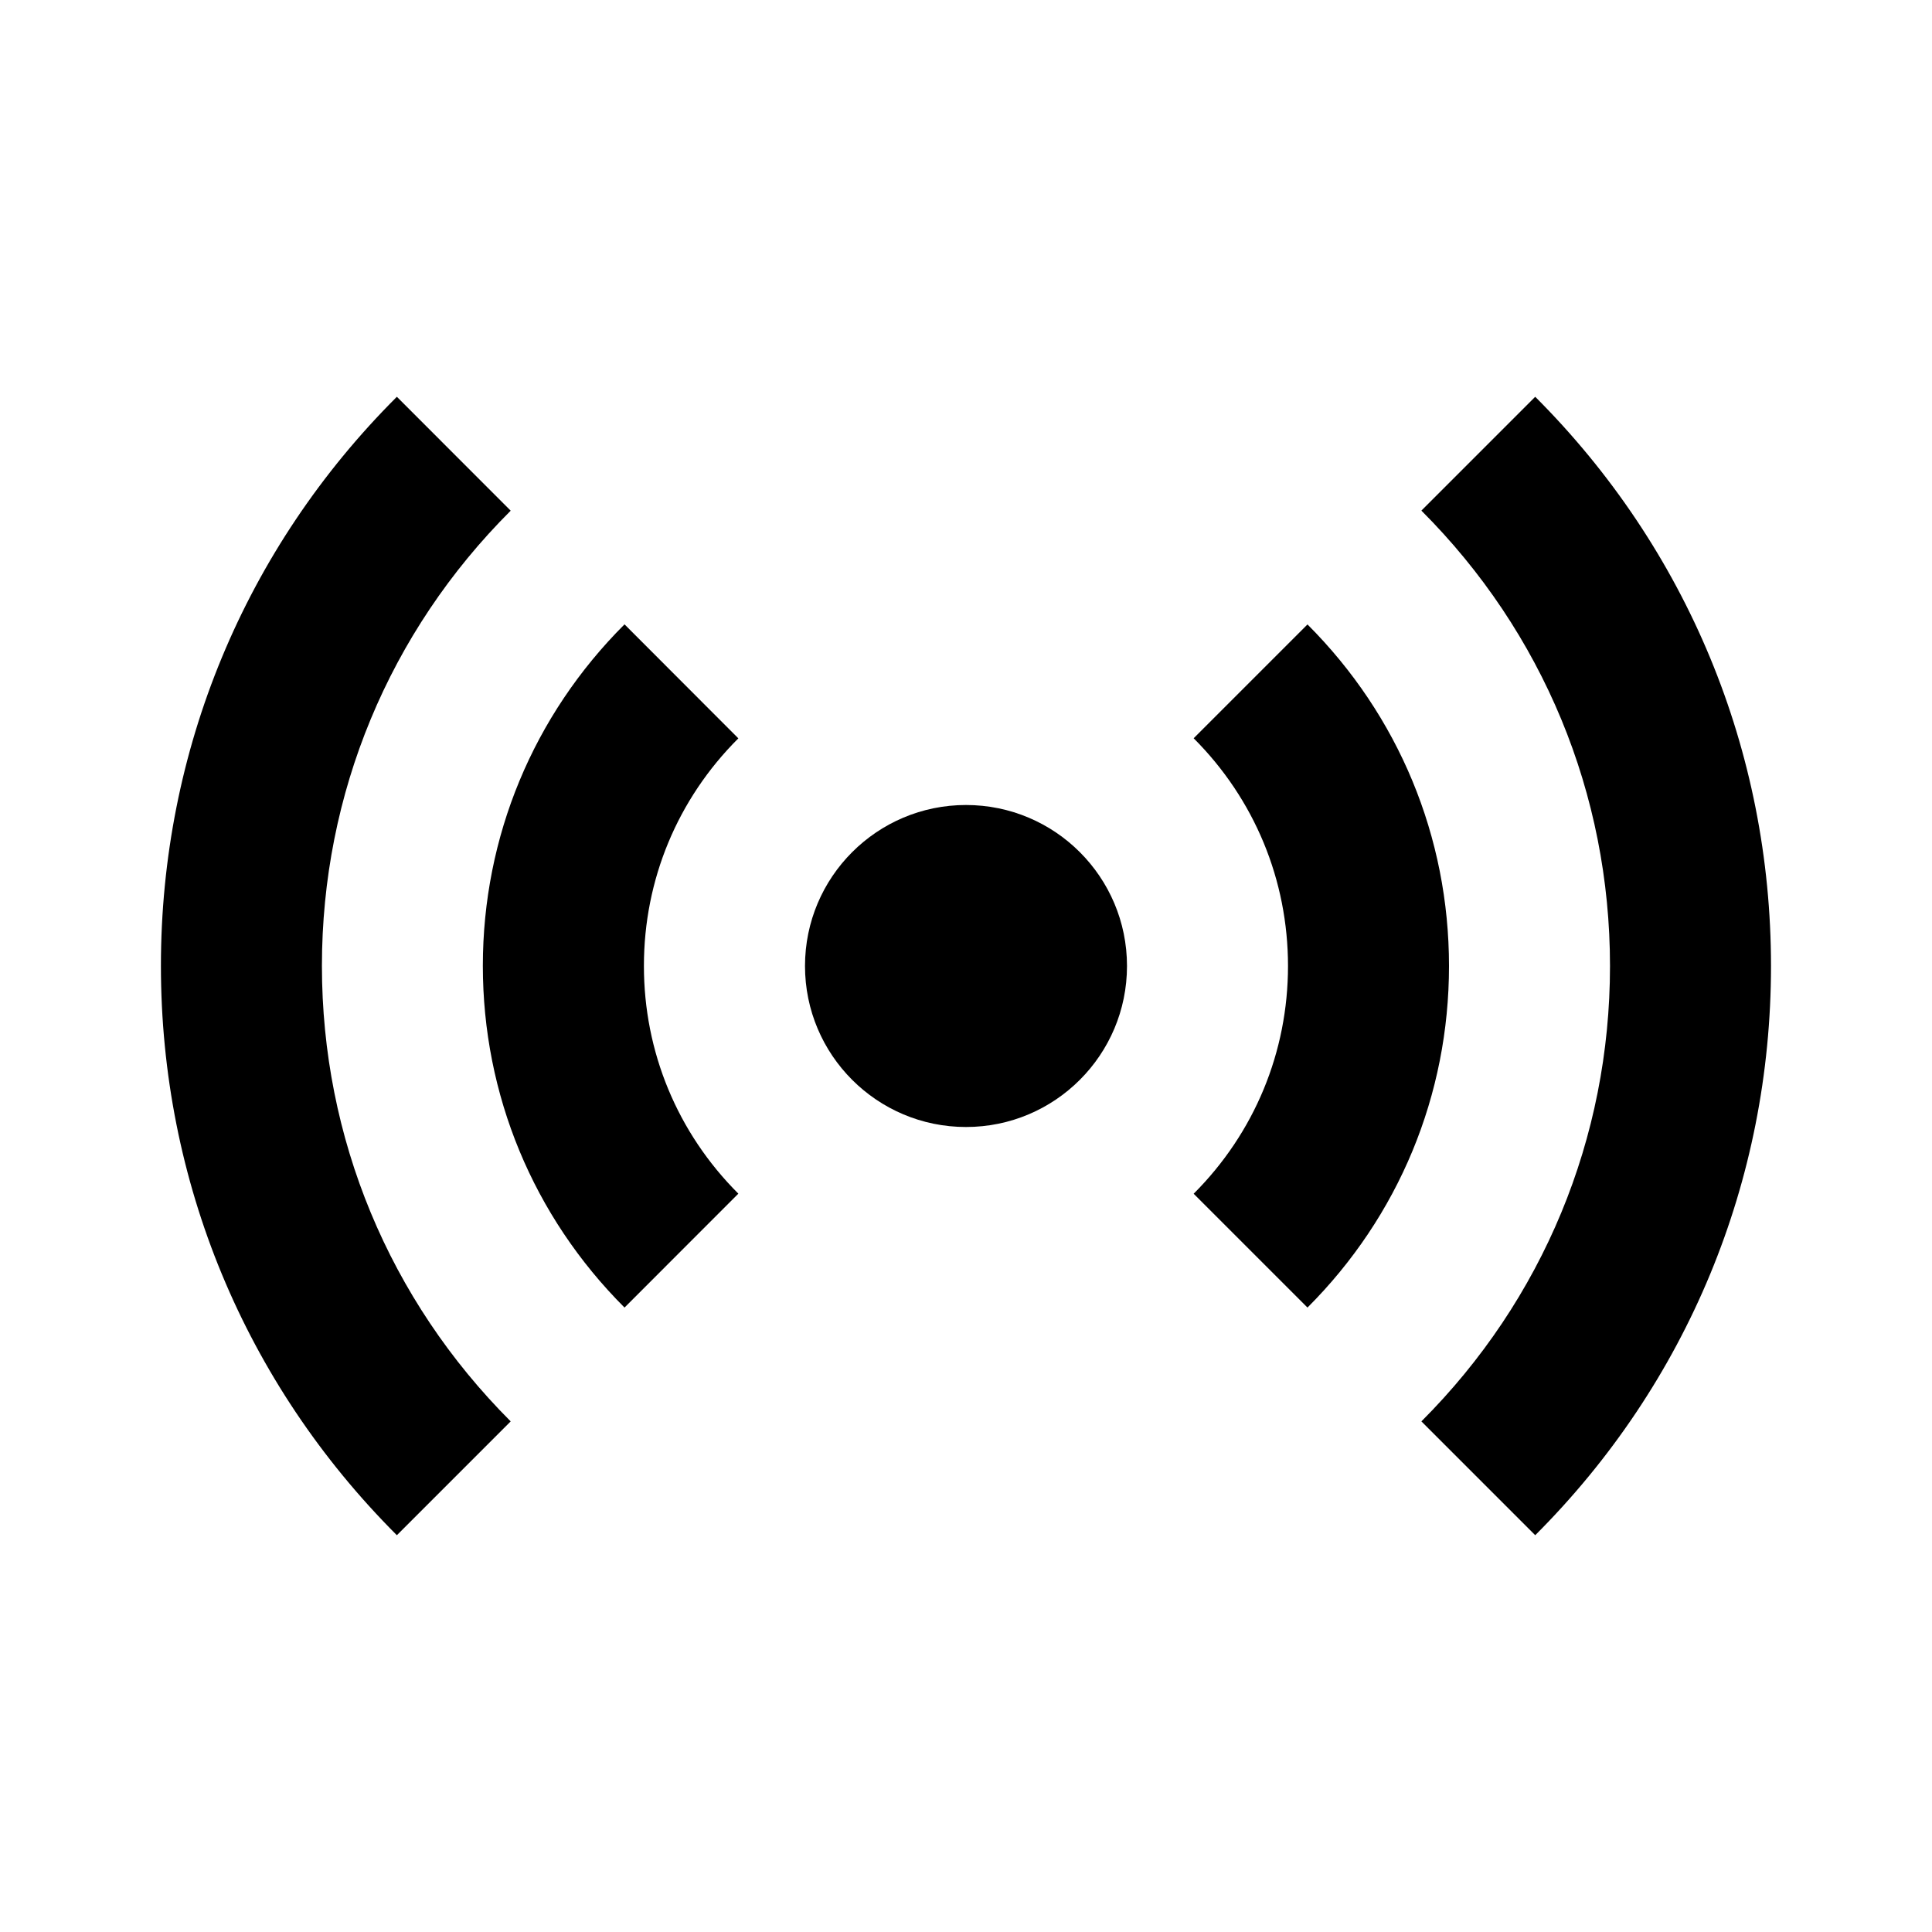 <?xml version="1.0" encoding="UTF-8"?>
<svg xmlns="http://www.w3.org/2000/svg" width="24" height="24" viewBox="0 0 24 24">
  <circle cx="12" cy="12" r="2"></circle>
  <path d="M7.758 16.243l1.414-1.415c-.757-.756-1.174-1.762-1.173-2.831 0-1.068.417-2.071 1.173-2.825L7.758 7.756c-1.134 1.132-1.759 2.638-1.76 4.24C5.998 13.6 6.623 15.108 7.758 16.243zM16.242 16.243C17.376 15.109 18 13.603 18 12c0-1.603-.624-3.109-1.758-4.243l-1.414 1.414C15.584 9.927 16 10.932 16 12s-.416 2.073-1.172 2.829L16.242 16.243z"></path>
  <path d="M6.344 17.657c-1.512-1.513-2.345-3.522-2.345-5.659 0-2.137.833-4.145 2.345-5.654L4.93 4.929C3.04 6.815 1.999 9.326 1.999 11.998s1.041 5.183 2.931 7.073L6.344 17.657zM17.657 6.343C19.168 7.854 20 9.863 20 12c0 2.137-.832 4.146-2.343 5.657l1.414 1.414C20.96 17.183 22 14.671 22 12c0-2.671-1.04-5.182-2.929-7.071L17.657 6.343z"></path>
</svg>

